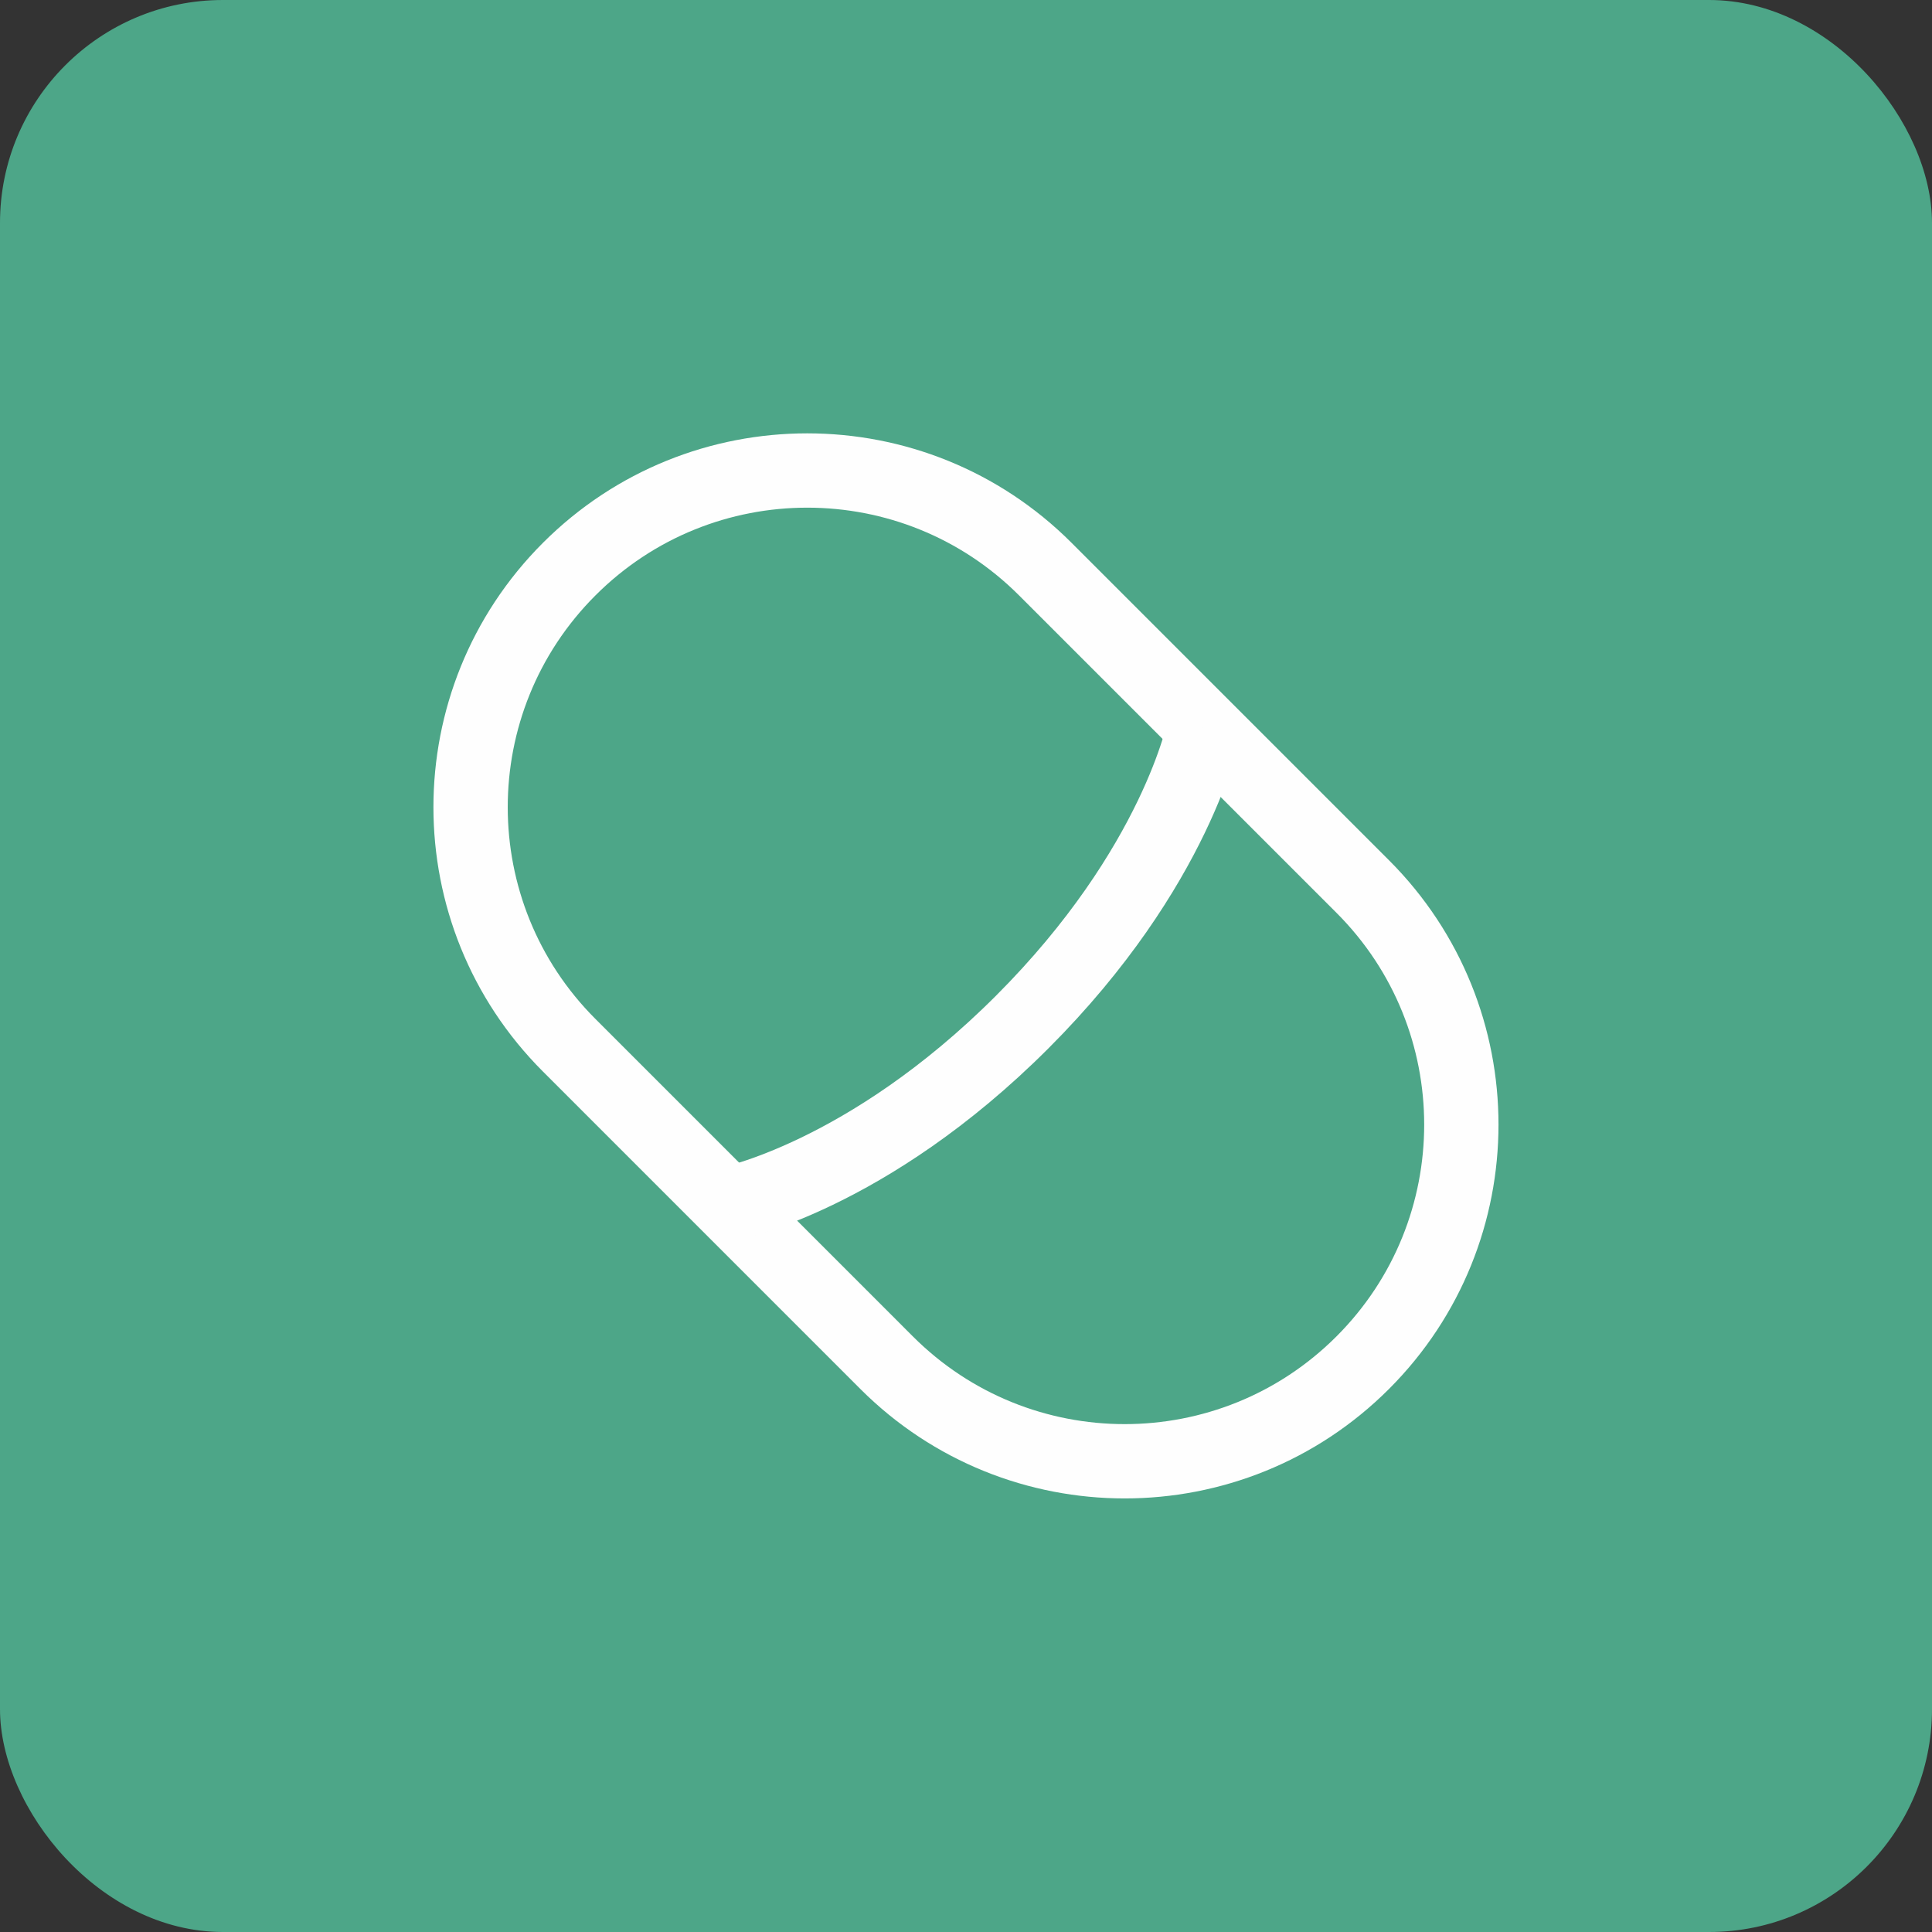 <svg width="52" height="52" viewBox="0 0 52 52" fill="none" xmlns="http://www.w3.org/2000/svg">
<rect x="0" y="0" width="52" height="52" fill="#333333" stroke="none"/>
<rect width="52" height="52" rx="6" fill="#4DA688"/>
<path d="M15.32 28.133C11.781 24.595 11.781 18.857 15.32 15.318C18.859 11.779 24.596 11.779 28.135 15.318L36.678 23.861C40.217 27.4 40.217 33.138 36.678 36.677C33.14 40.215 27.402 40.215 23.863 36.677L15.32 28.133Z" stroke="#FEFEFE" stroke-width="2"/>
<path d="M32.407 19.594C32.407 19.594 31.686 23.335 27.509 27.512C23.332 31.688 19.592 32.409 19.592 32.409" stroke="#FEFEFE" stroke-width="2"/>
</svg>
